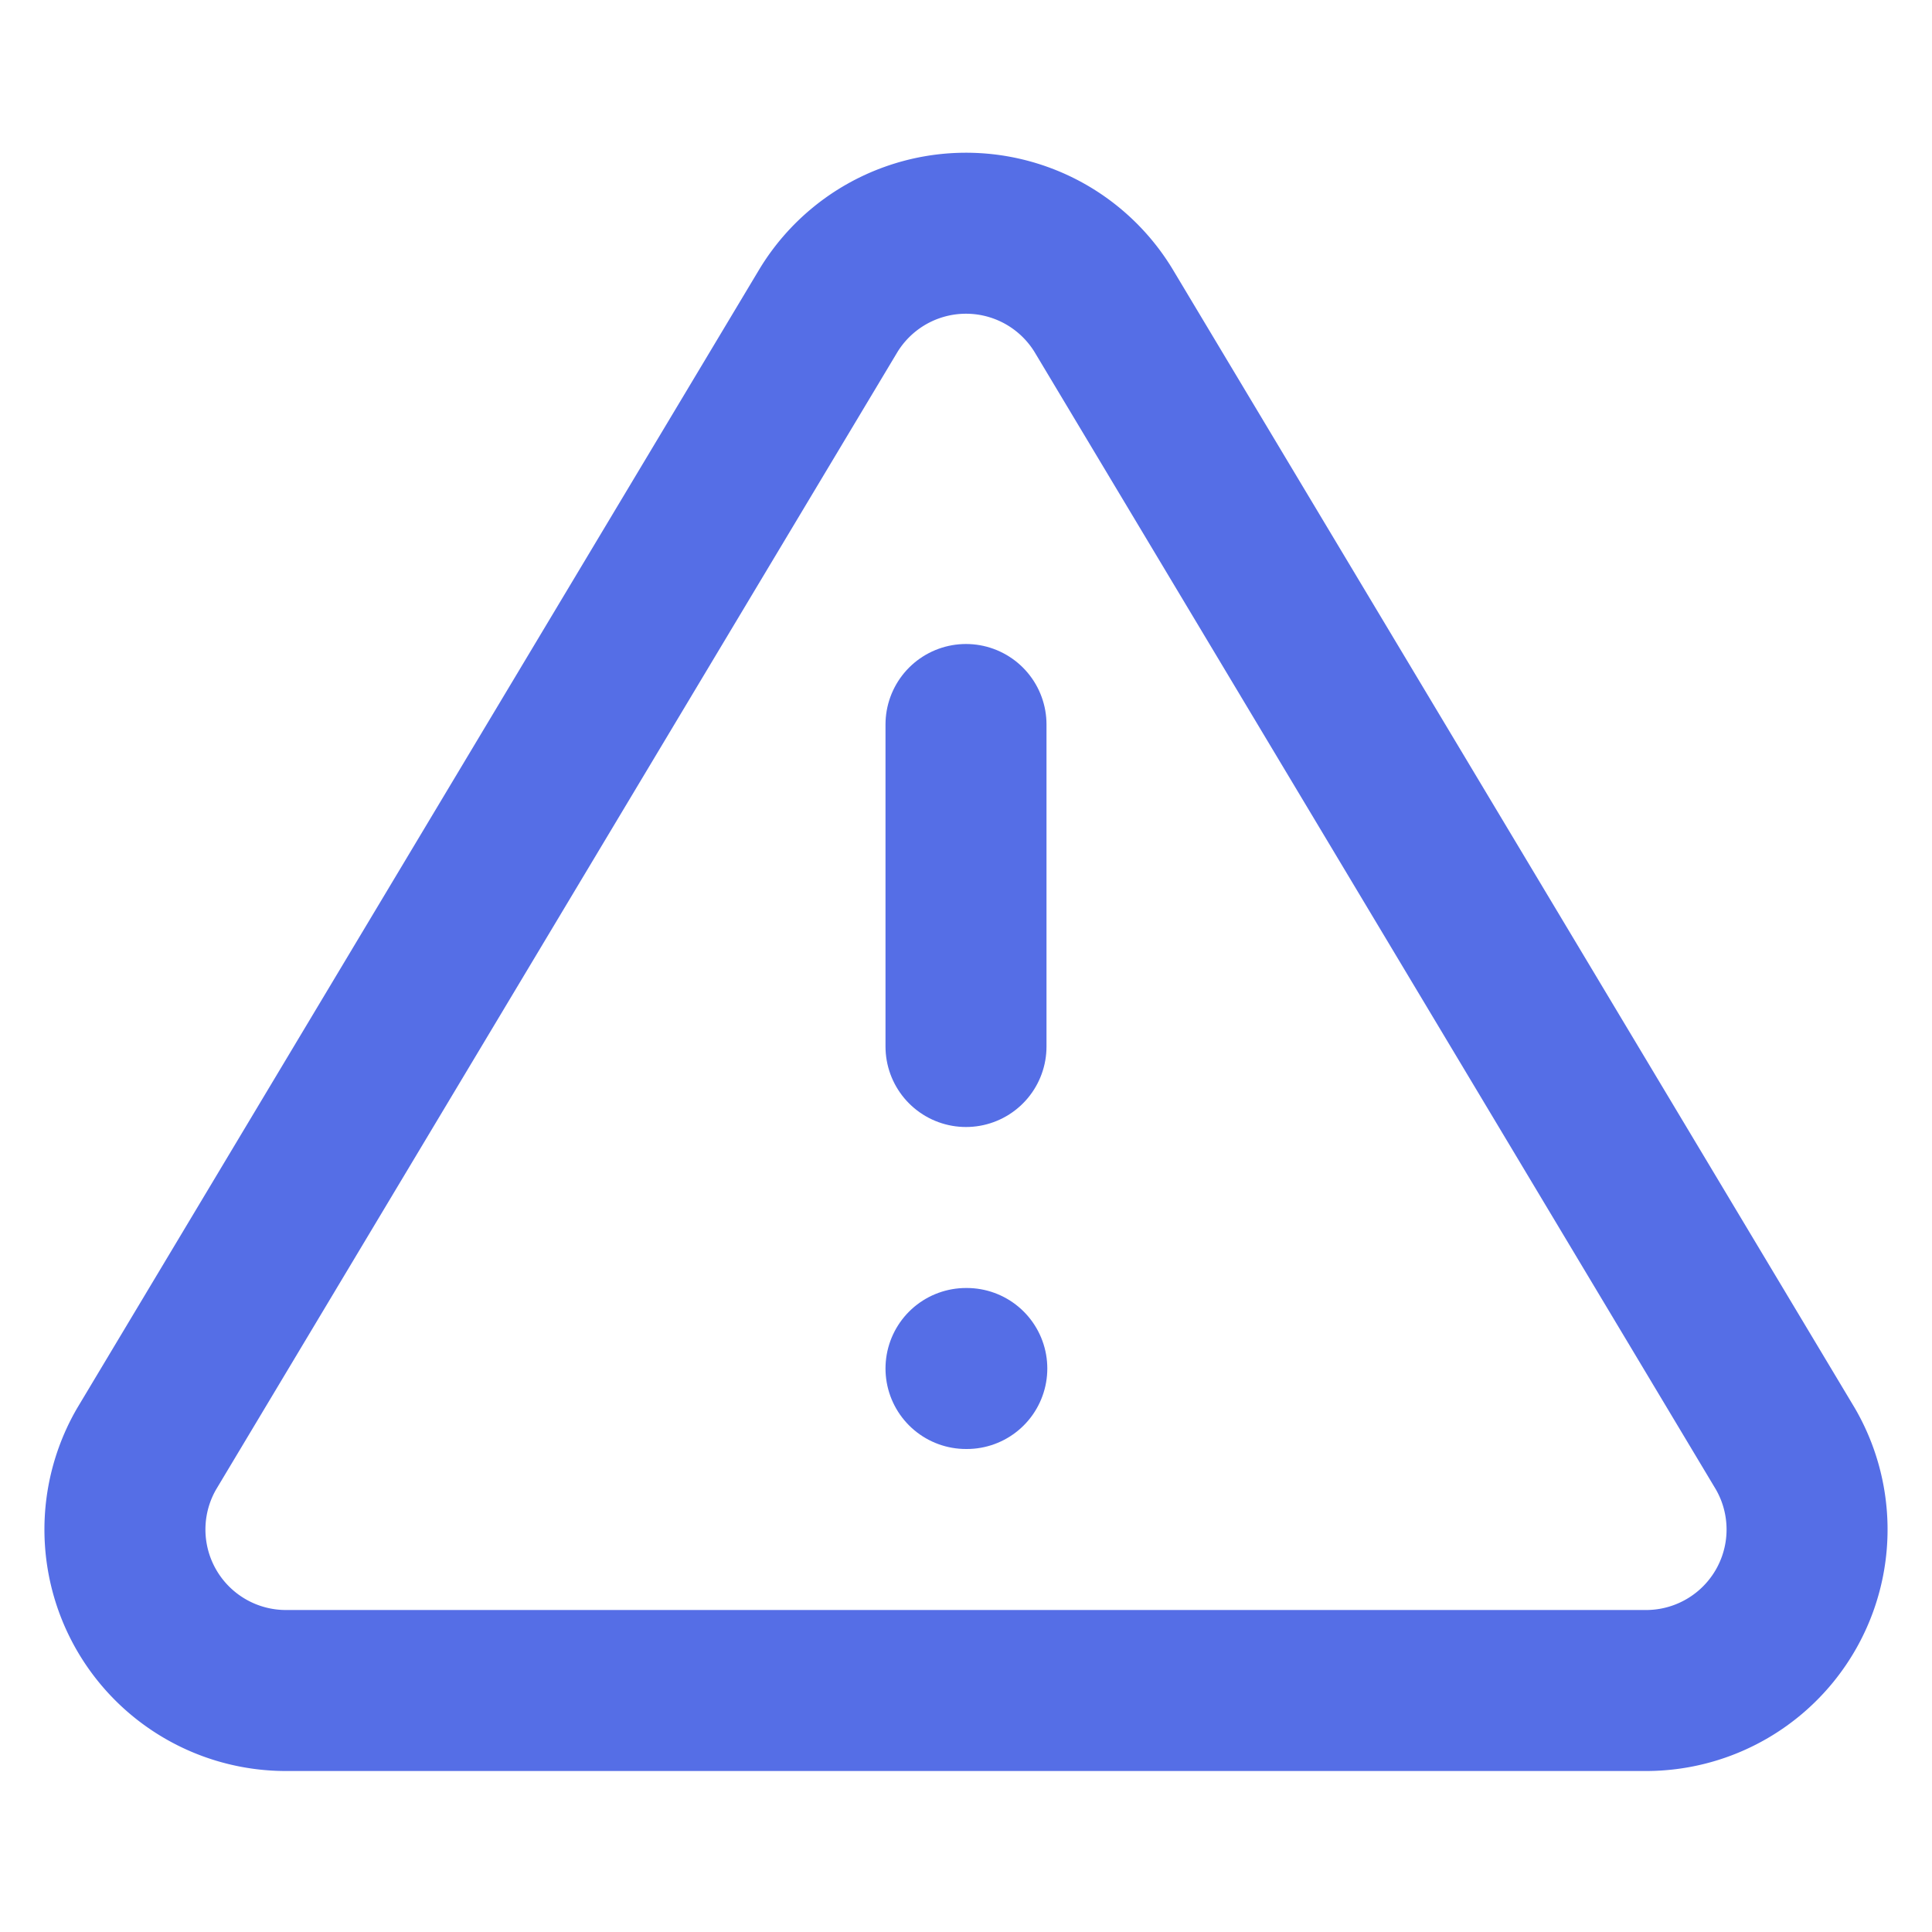 <svg xmlns="http://www.w3.org/2000/svg" width="32" height="32" viewBox="0 0 24 24" fill="none" stroke="#556ee6" stroke-width="2" stroke-linecap="round" stroke-linejoin="round">
  <path d="M10.29 3.86L1.82 18a2 2 0 0 0 1.71 3h16.94a2 2 0 0 0 1.71-3L13.71 3.86a2 2 0 0 0-3.42 0z"></path>
  <line x1="12" y1="9" x2="12" y2="13"></line>
  <line x1="12" y1="17" x2="12.01" y2="17"></line>
</svg>
